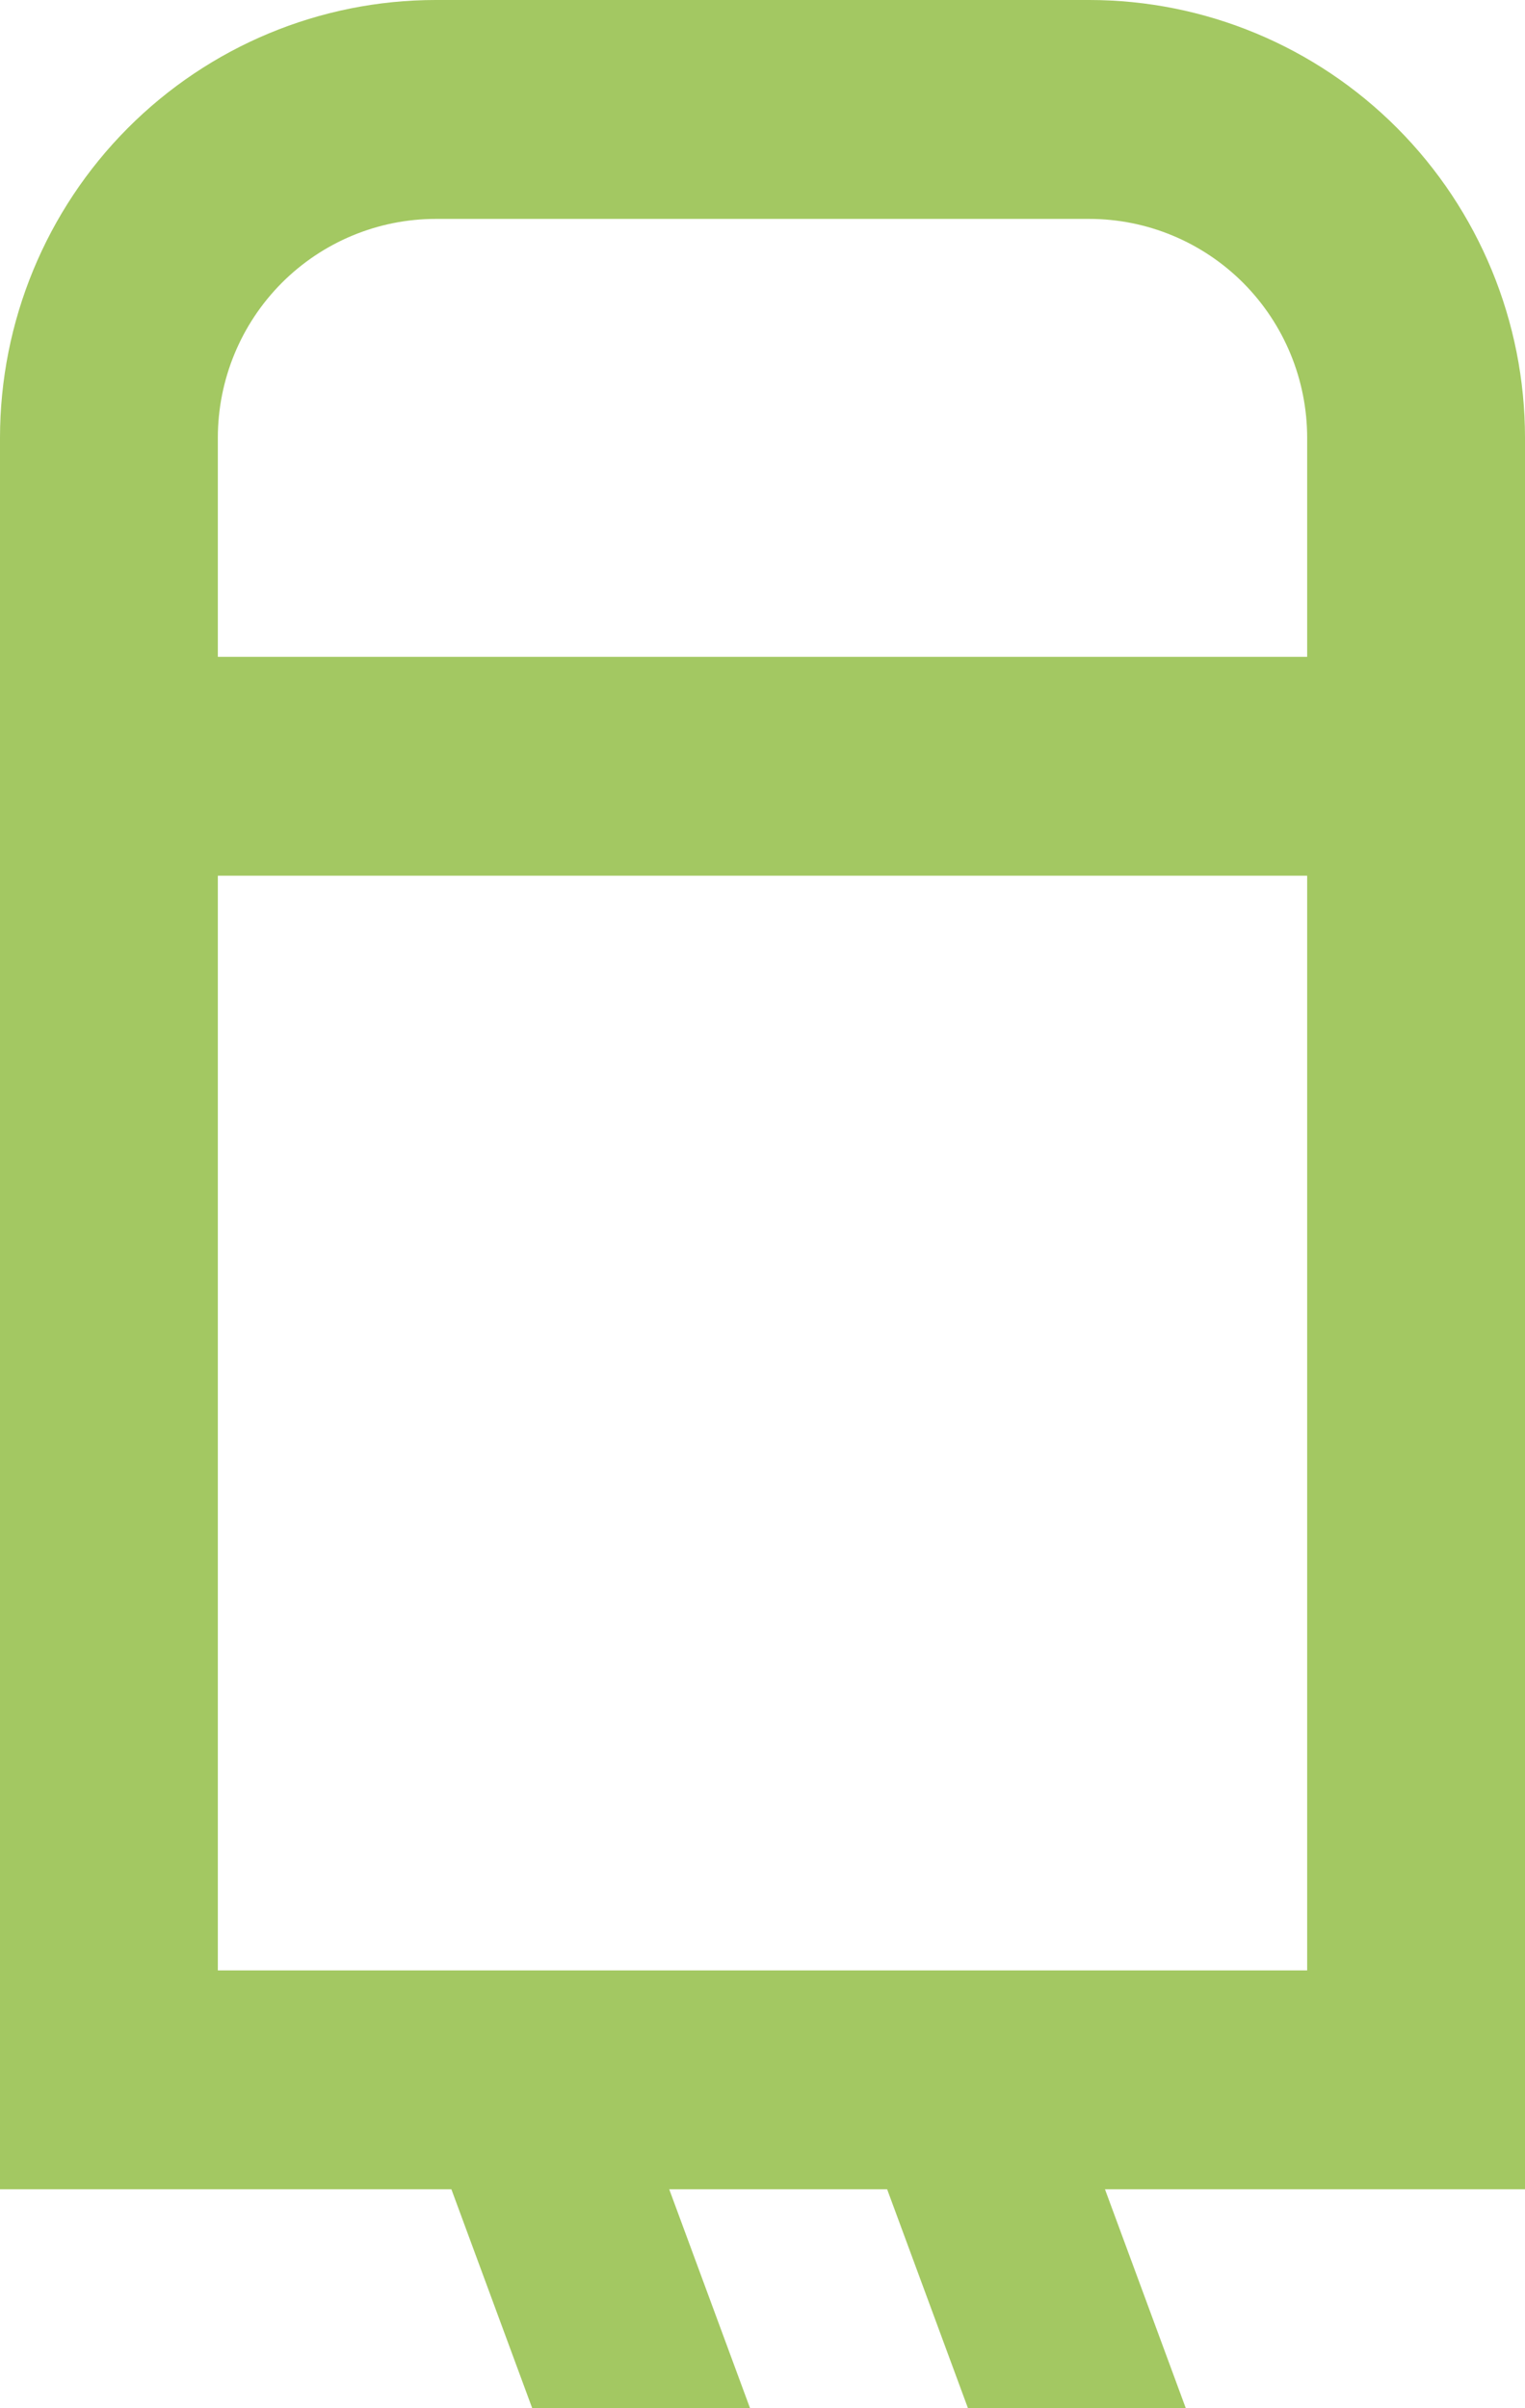 <?xml version="1.0" encoding="UTF-8"?> <svg xmlns="http://www.w3.org/2000/svg" width="19" height="30" viewBox="0 0 19 30" fill="none"><path fill-rule="evenodd" clip-rule="evenodd" d="M0 5.455C0 4.008 0.572 2.621 1.59 1.598C2.608 0.575 3.989 0 5.429 0H13.571C15.011 0 16.392 0.575 17.41 1.598C18.428 2.621 19 4.008 19 5.455V27.273H13.767L14.774 30H12.06L11.053 27.273H8.338L9.345 30H6.631L5.624 27.273H0V5.455ZM5.429 2.727H13.571C14.291 2.727 14.982 3.015 15.491 3.526C16 4.038 16.286 4.731 16.286 5.455V8.182H2.714V5.455C2.714 4.731 3 4.038 3.509 3.526C4.018 3.015 4.709 2.727 5.429 2.727ZM2.714 10.909H16.286V24.546H2.714V10.909Z" fill="#A3C862"></path></svg> 